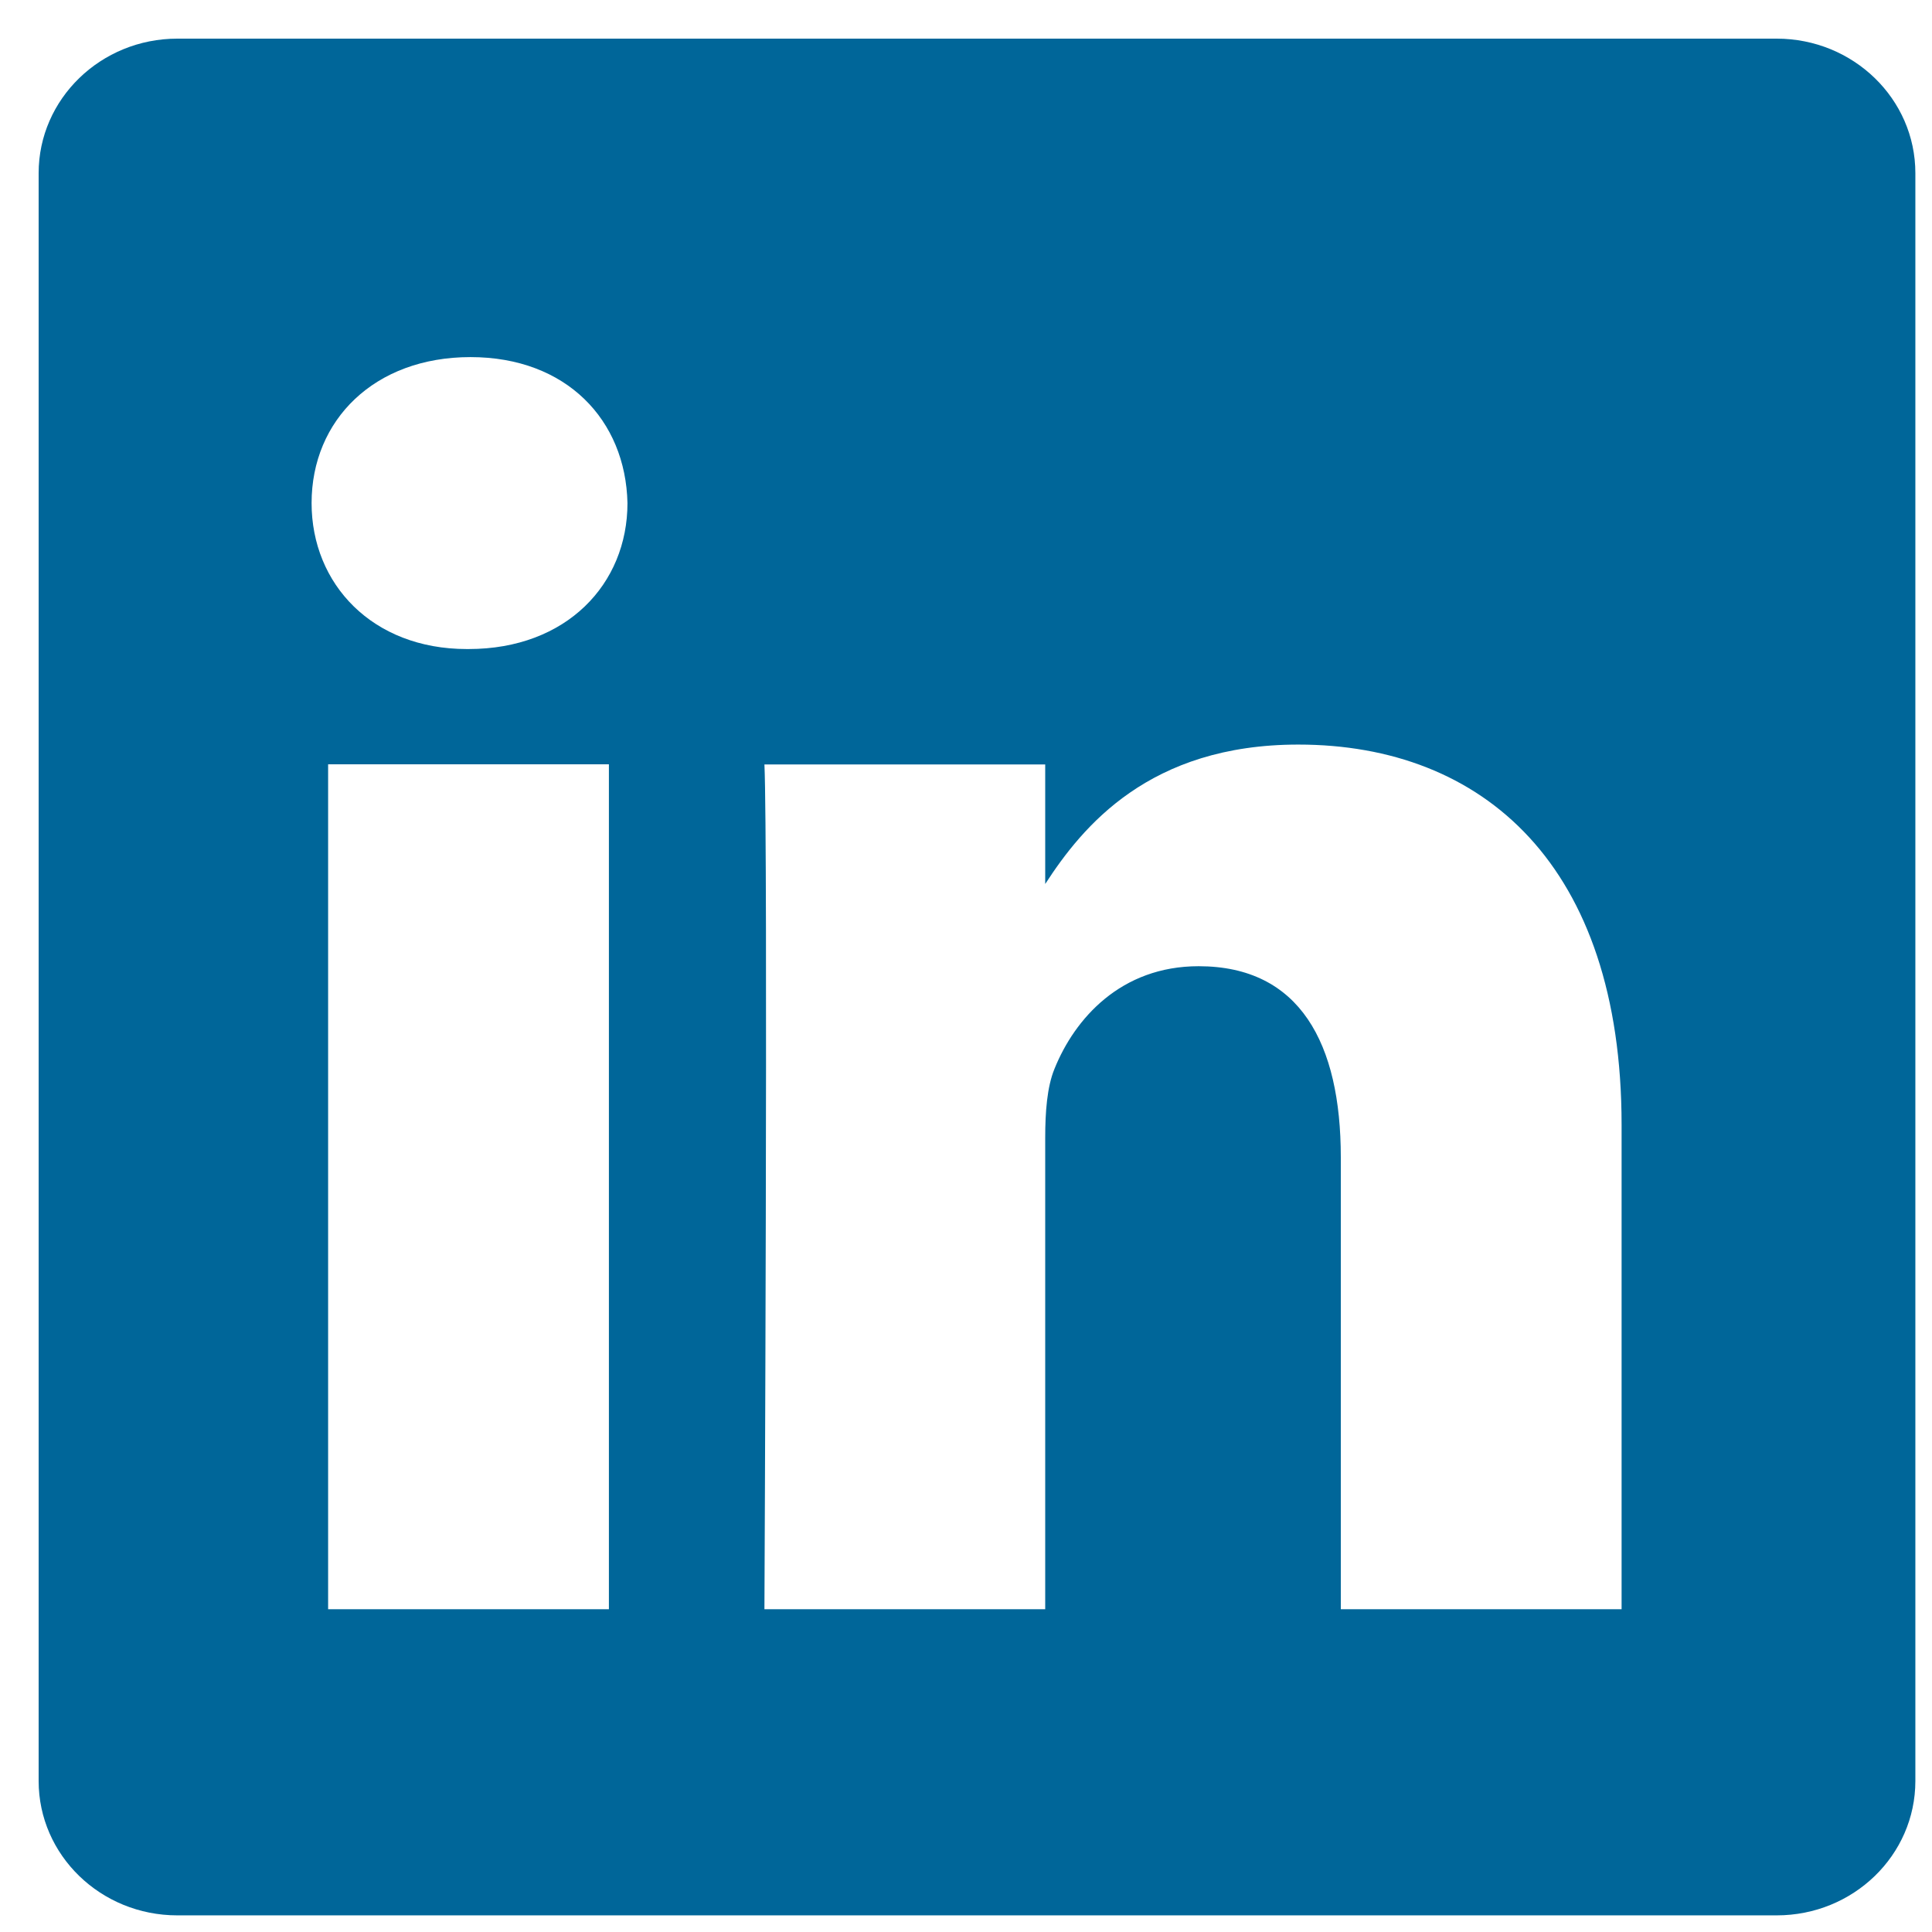 <svg width="18" height="18" viewBox="0 0 18 18" fill="none" xmlns="http://www.w3.org/2000/svg">
<path fill-rule="evenodd" clip-rule="evenodd" d="M1.652 0.36C0.939 0.36 0.36 0.922 0.36 1.613V16.593C0.36 17.285 0.939 17.845 1.652 17.845H16.553C17.267 17.845 17.845 17.285 17.845 16.593V1.613C17.845 0.922 17.267 0.36 16.553 0.36H1.652ZM5.673 7.121V14.993H3.057V7.121H5.673ZM5.846 4.687C5.846 5.442 5.278 6.047 4.366 6.047L4.349 6.047C3.47 6.047 2.903 5.442 2.903 4.687C2.903 3.914 3.488 3.327 4.383 3.327C5.278 3.327 5.829 3.914 5.846 4.687ZM9.738 14.993H7.122C7.122 14.993 7.156 7.86 7.122 7.122H9.738V8.236C10.086 7.699 10.708 6.937 12.096 6.937C13.818 6.937 15.108 8.062 15.108 10.48V14.993H12.492V10.782C12.492 9.724 12.113 9.002 11.167 9.002C10.444 9.002 10.013 9.489 9.824 9.959C9.755 10.127 9.738 10.363 9.738 10.598V14.993Z" fill="#006699"/>
</svg>
